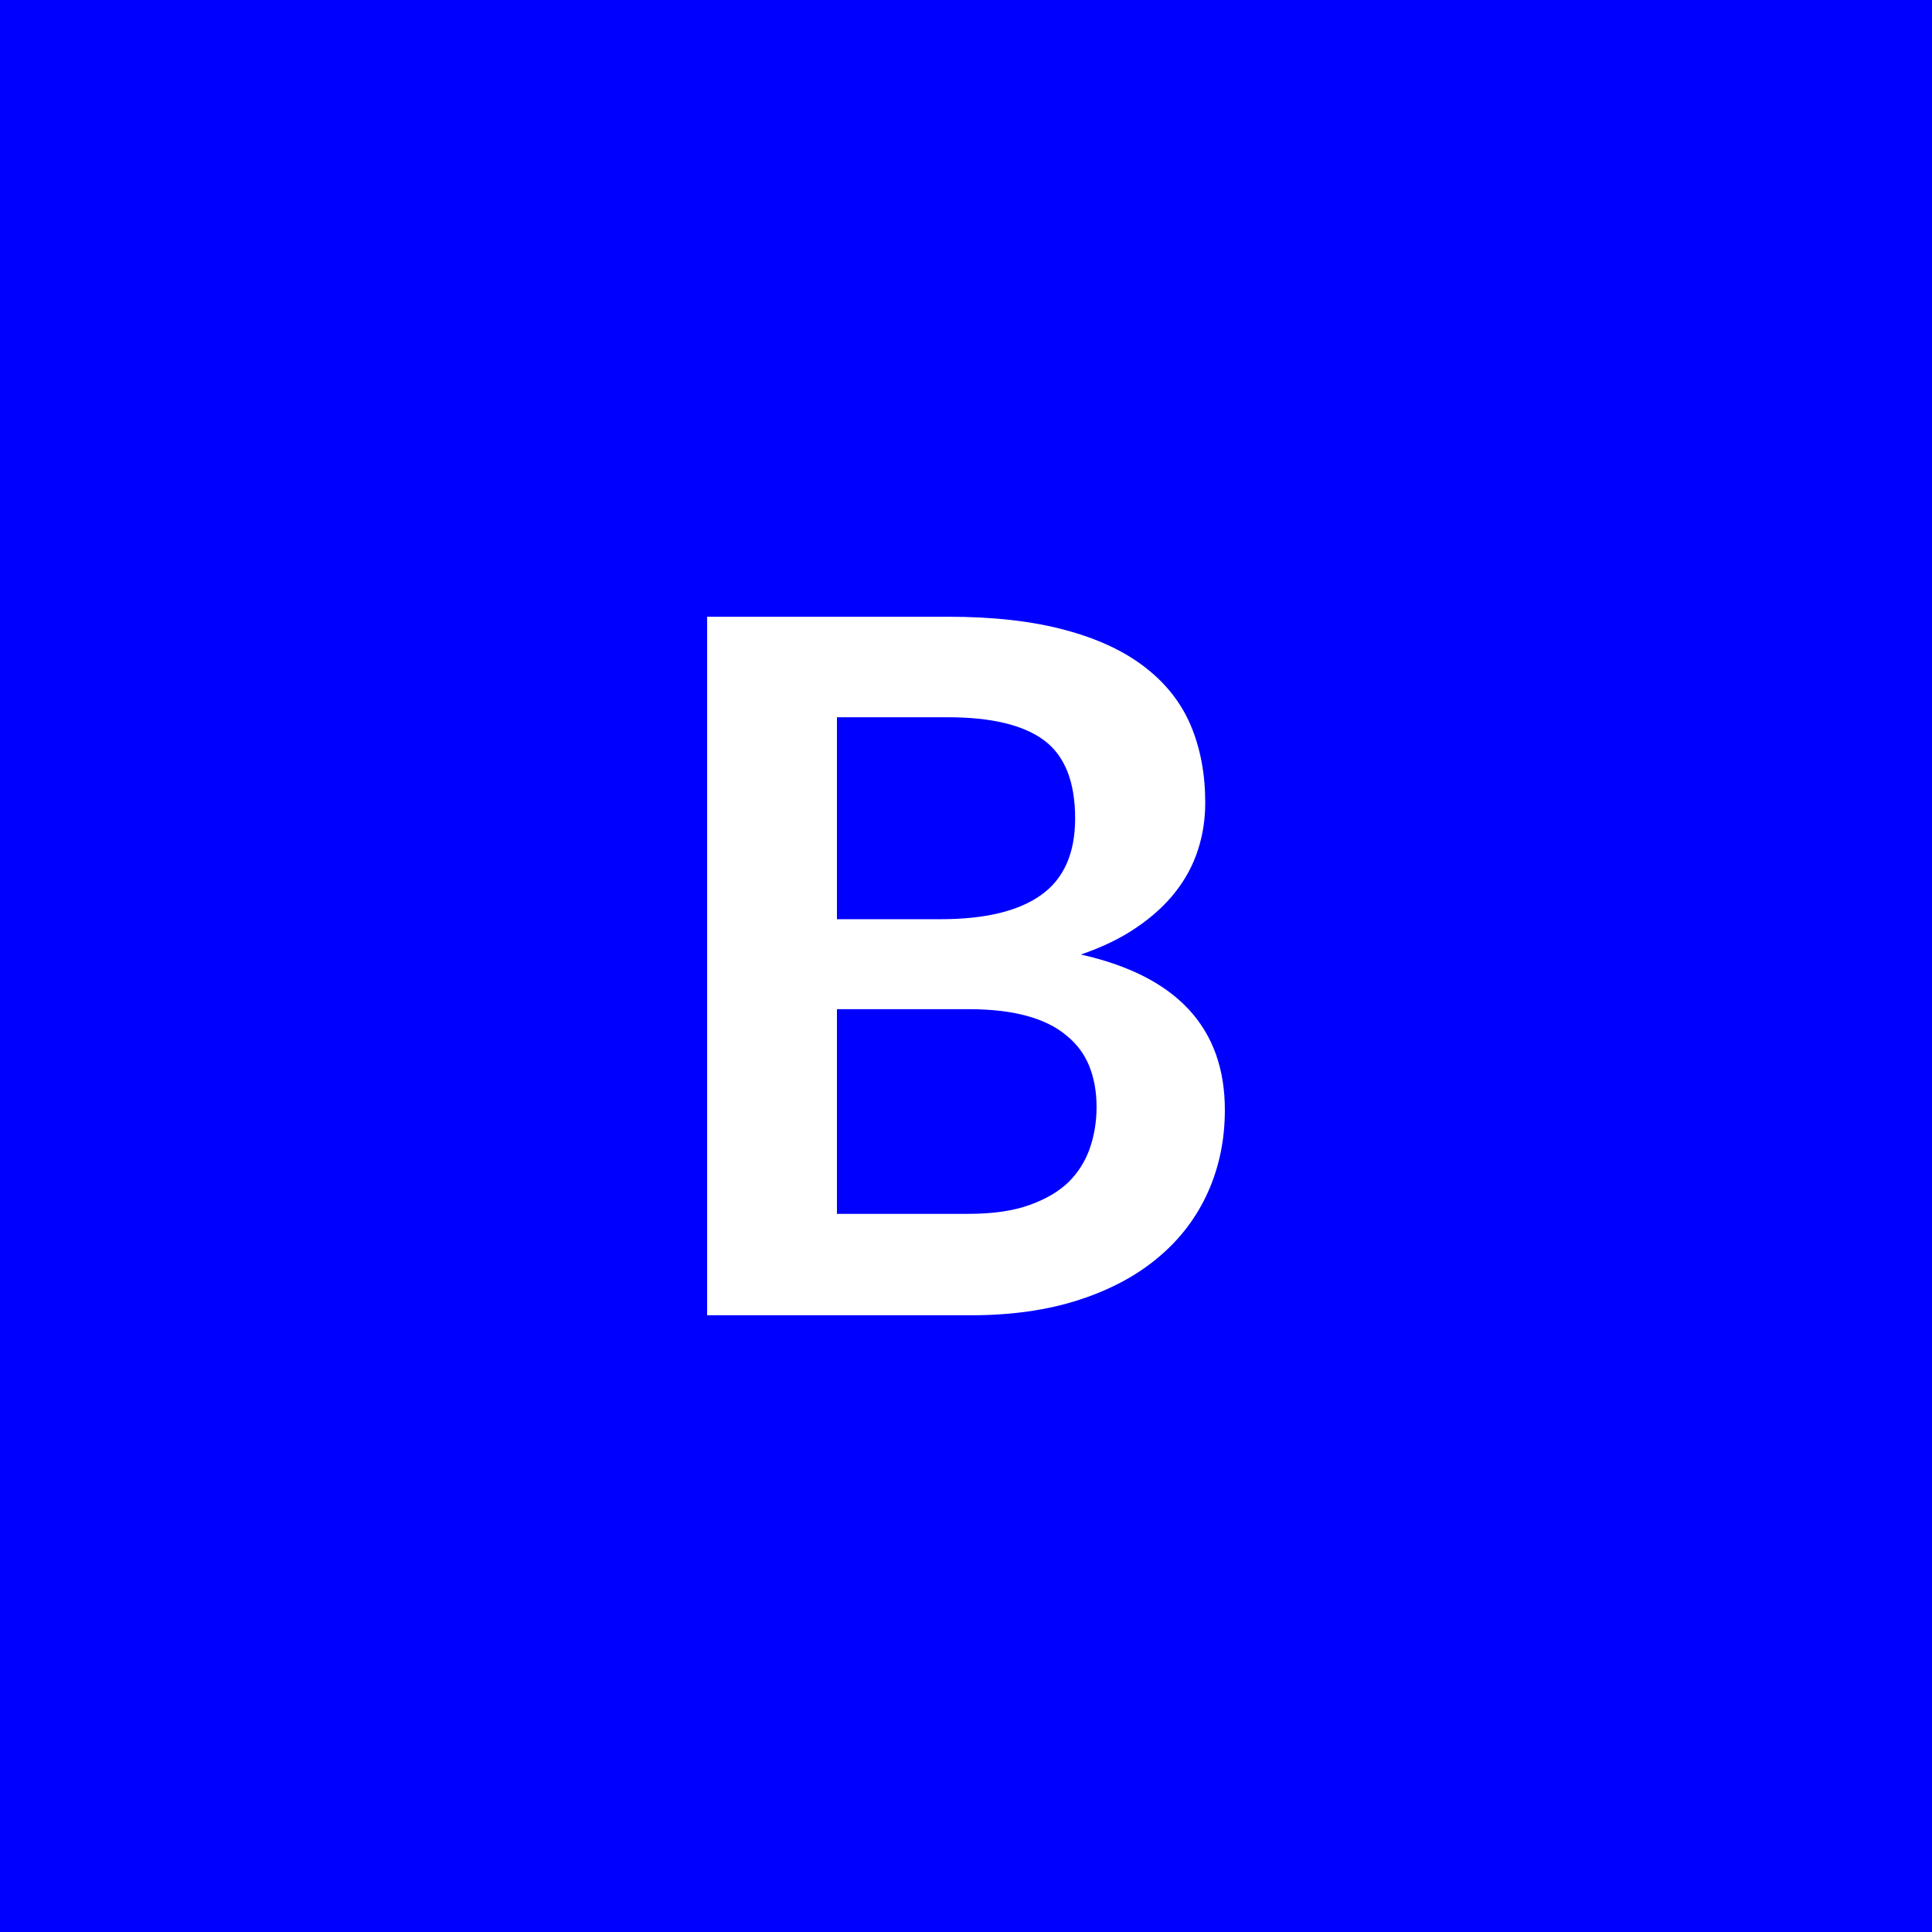 <svg xmlns="http://www.w3.org/2000/svg" width="64" height="64" viewBox="0 0 64 64"><rect width="100%" height="100%" fill="#0000FF"/><path fill="#FFFFFF" d="M27.725 40.21h4.36q1.2 0 2.01-.29.82-.29 1.31-.77.48-.48.7-1.12t.22-1.36q0-.75-.24-1.35t-.76-1.02q-.51-.43-1.32-.65-.8-.22-1.94-.22h-4.34zm3.67-16.45h-3.67v6.69h3.43q2.21 0 3.33-.8 1.13-.8 1.13-2.54 0-1.81-1.02-2.58-1.03-.77-3.2-.77m-7.97-3.33h7.97q2.27 0 3.89.44 1.61.43 2.64 1.23 1.04.8 1.52 1.93.48 1.14.48 2.56 0 .82-.24 1.56-.24.75-.75 1.4-.5.64-1.28 1.17-.77.53-1.85.9 4.77 1.07 4.77 5.15 0 1.47-.56 2.72t-1.63 2.15q-1.07.91-2.64 1.42t-3.58.51h-8.74z"/></svg>